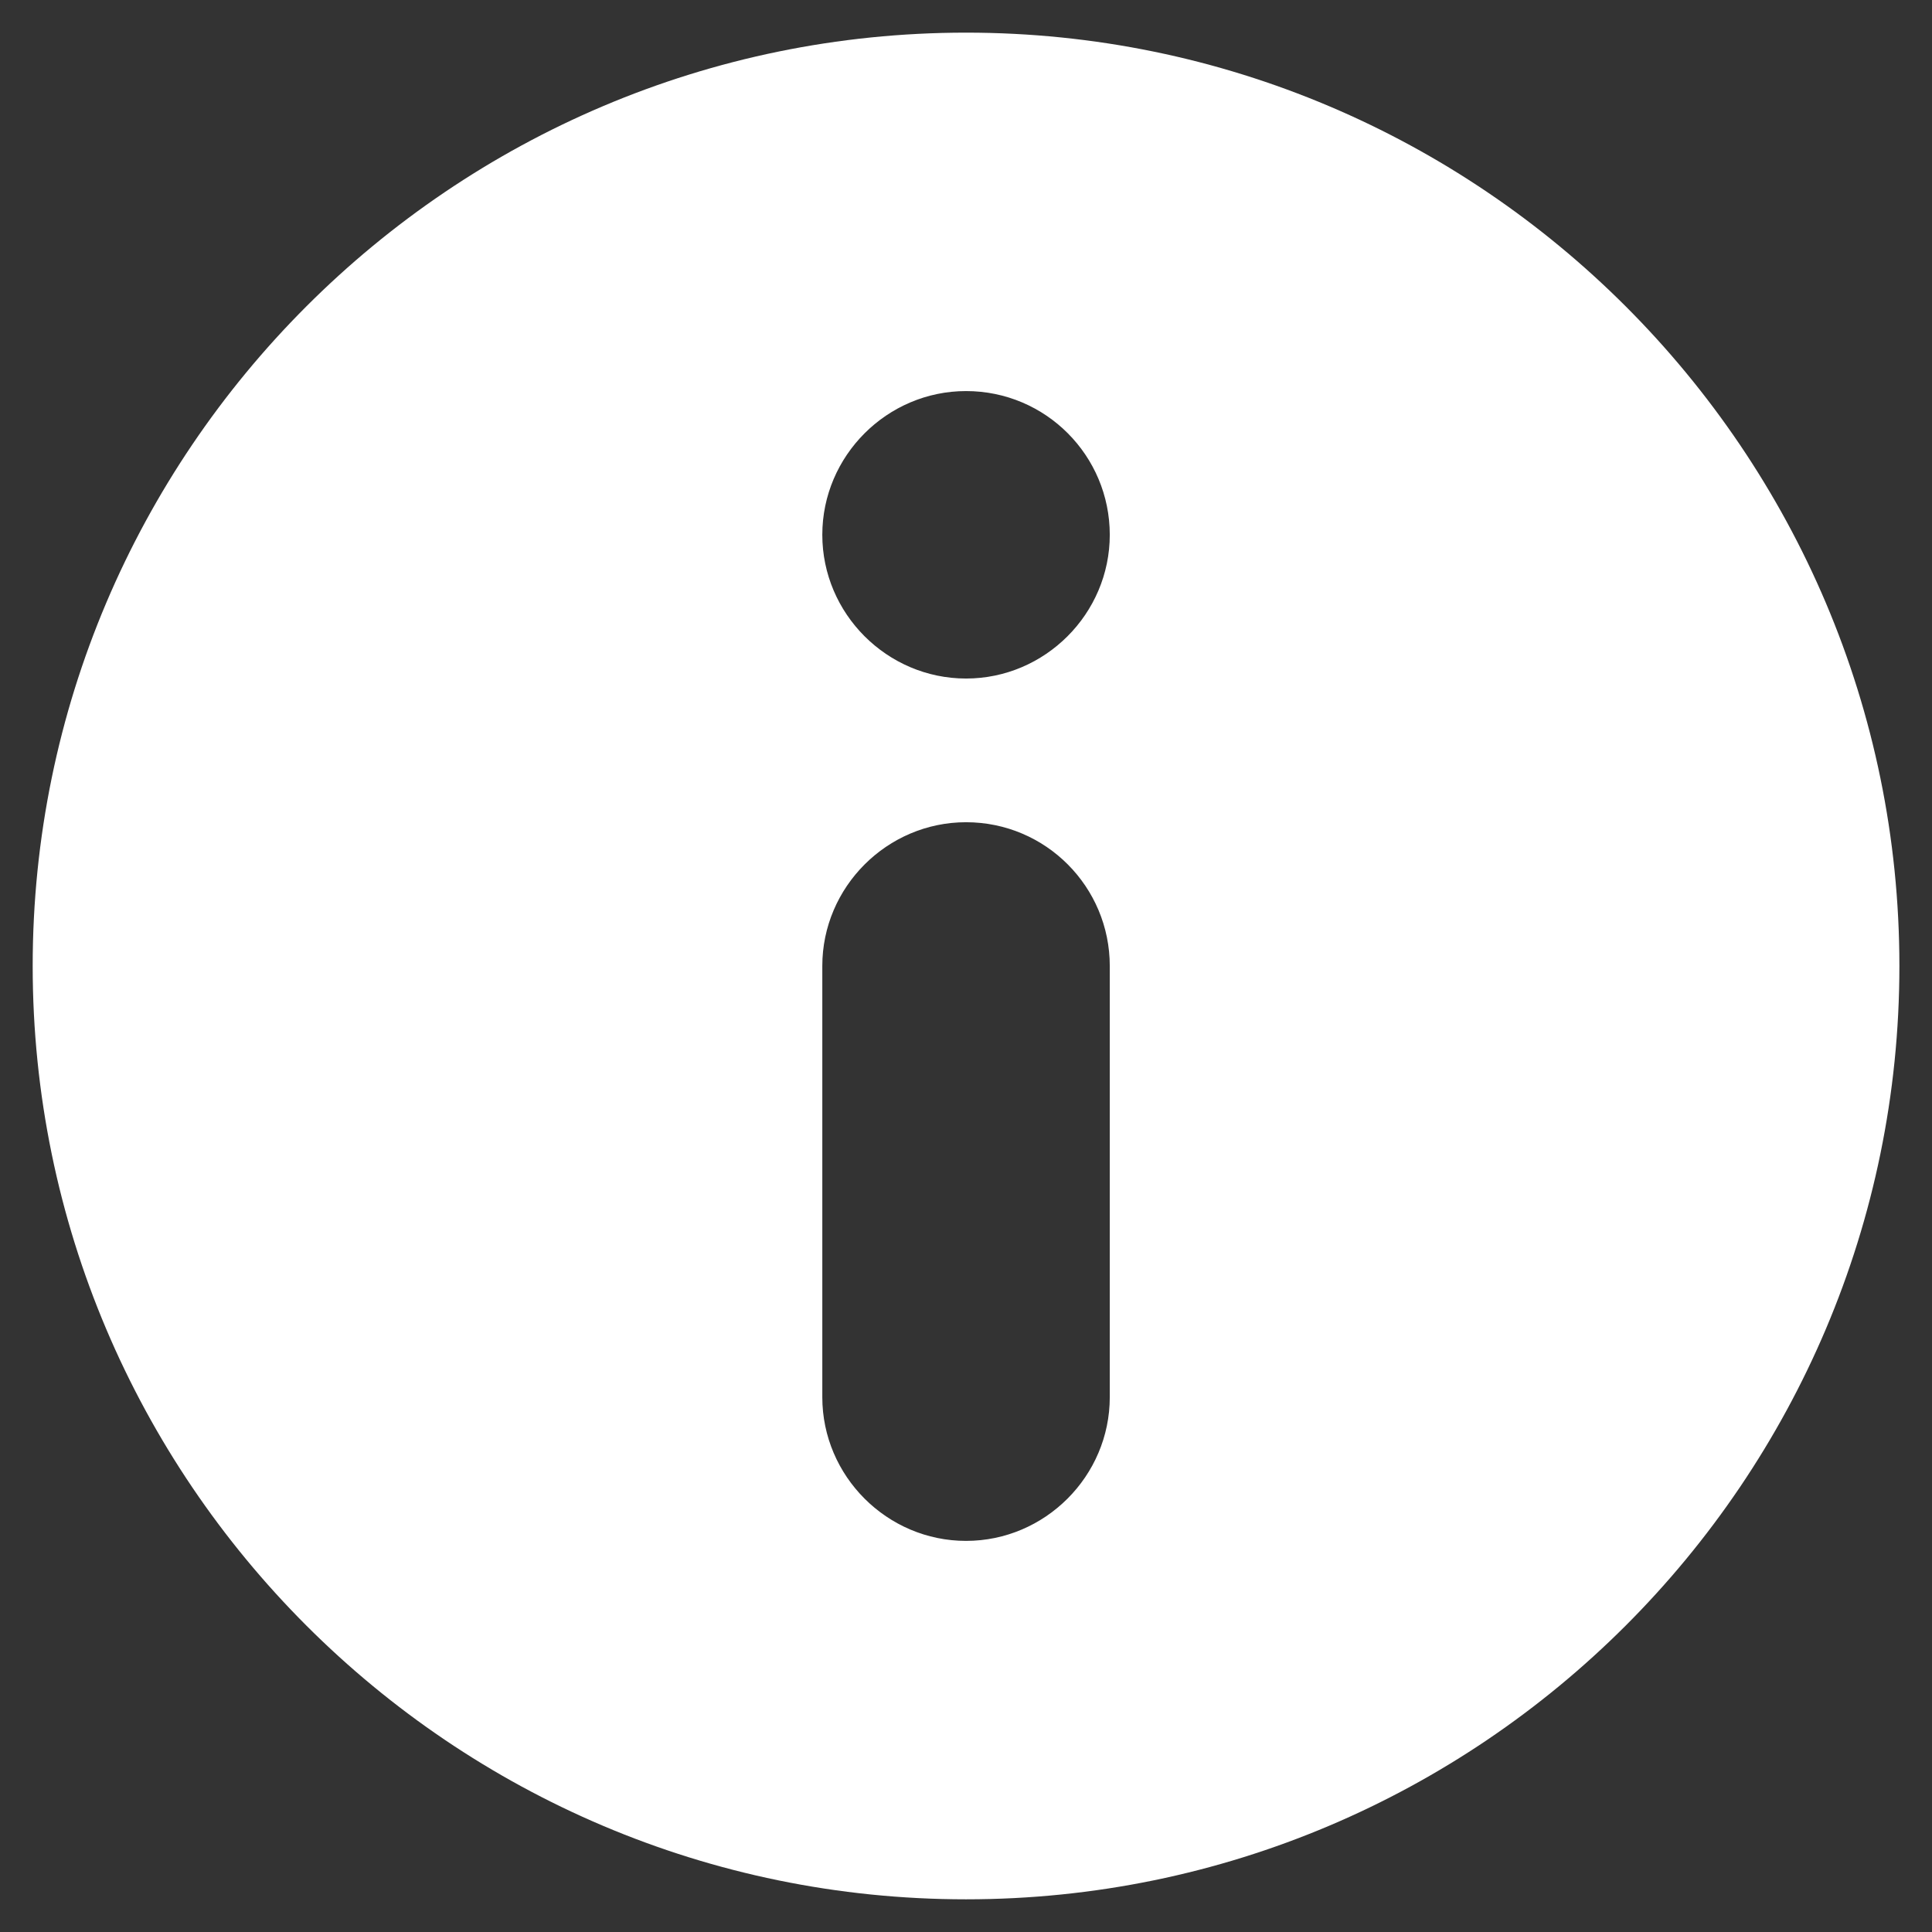 <svg width="48" height="48" viewBox="0 0 48 48" fill="none" xmlns="http://www.w3.org/2000/svg">
<rect x="0" y="0" width="48" height="48" fill="#333333" stroke="none"/>
<path d="M24.001 9.716C22.04 9.716 20.43 11.325 20.43 13.287C20.43 15.248 22.04 16.858 24.001 16.858C25.963 16.858 27.572 15.248 27.572 13.287C27.572 11.325 25.985 9.716 24.001 9.716ZM24.001 20.428C22.04 20.428 20.43 22.038 20.43 23.999V34.712C20.43 36.674 22.04 38.283 24.001 38.283C25.963 38.283 27.572 36.674 27.572 34.712V23.999C27.572 22.038 25.985 20.428 24.001 20.428ZM24.001 47.188C11.217 47.188 0.812 36.784 0.812 23.999C0.812 11.215 11.217 0.811 24.001 0.811C36.786 0.811 47.19 11.215 47.19 23.999C47.19 36.784 36.786 47.188 24.001 47.188Z" fill="white"/>
</svg>
